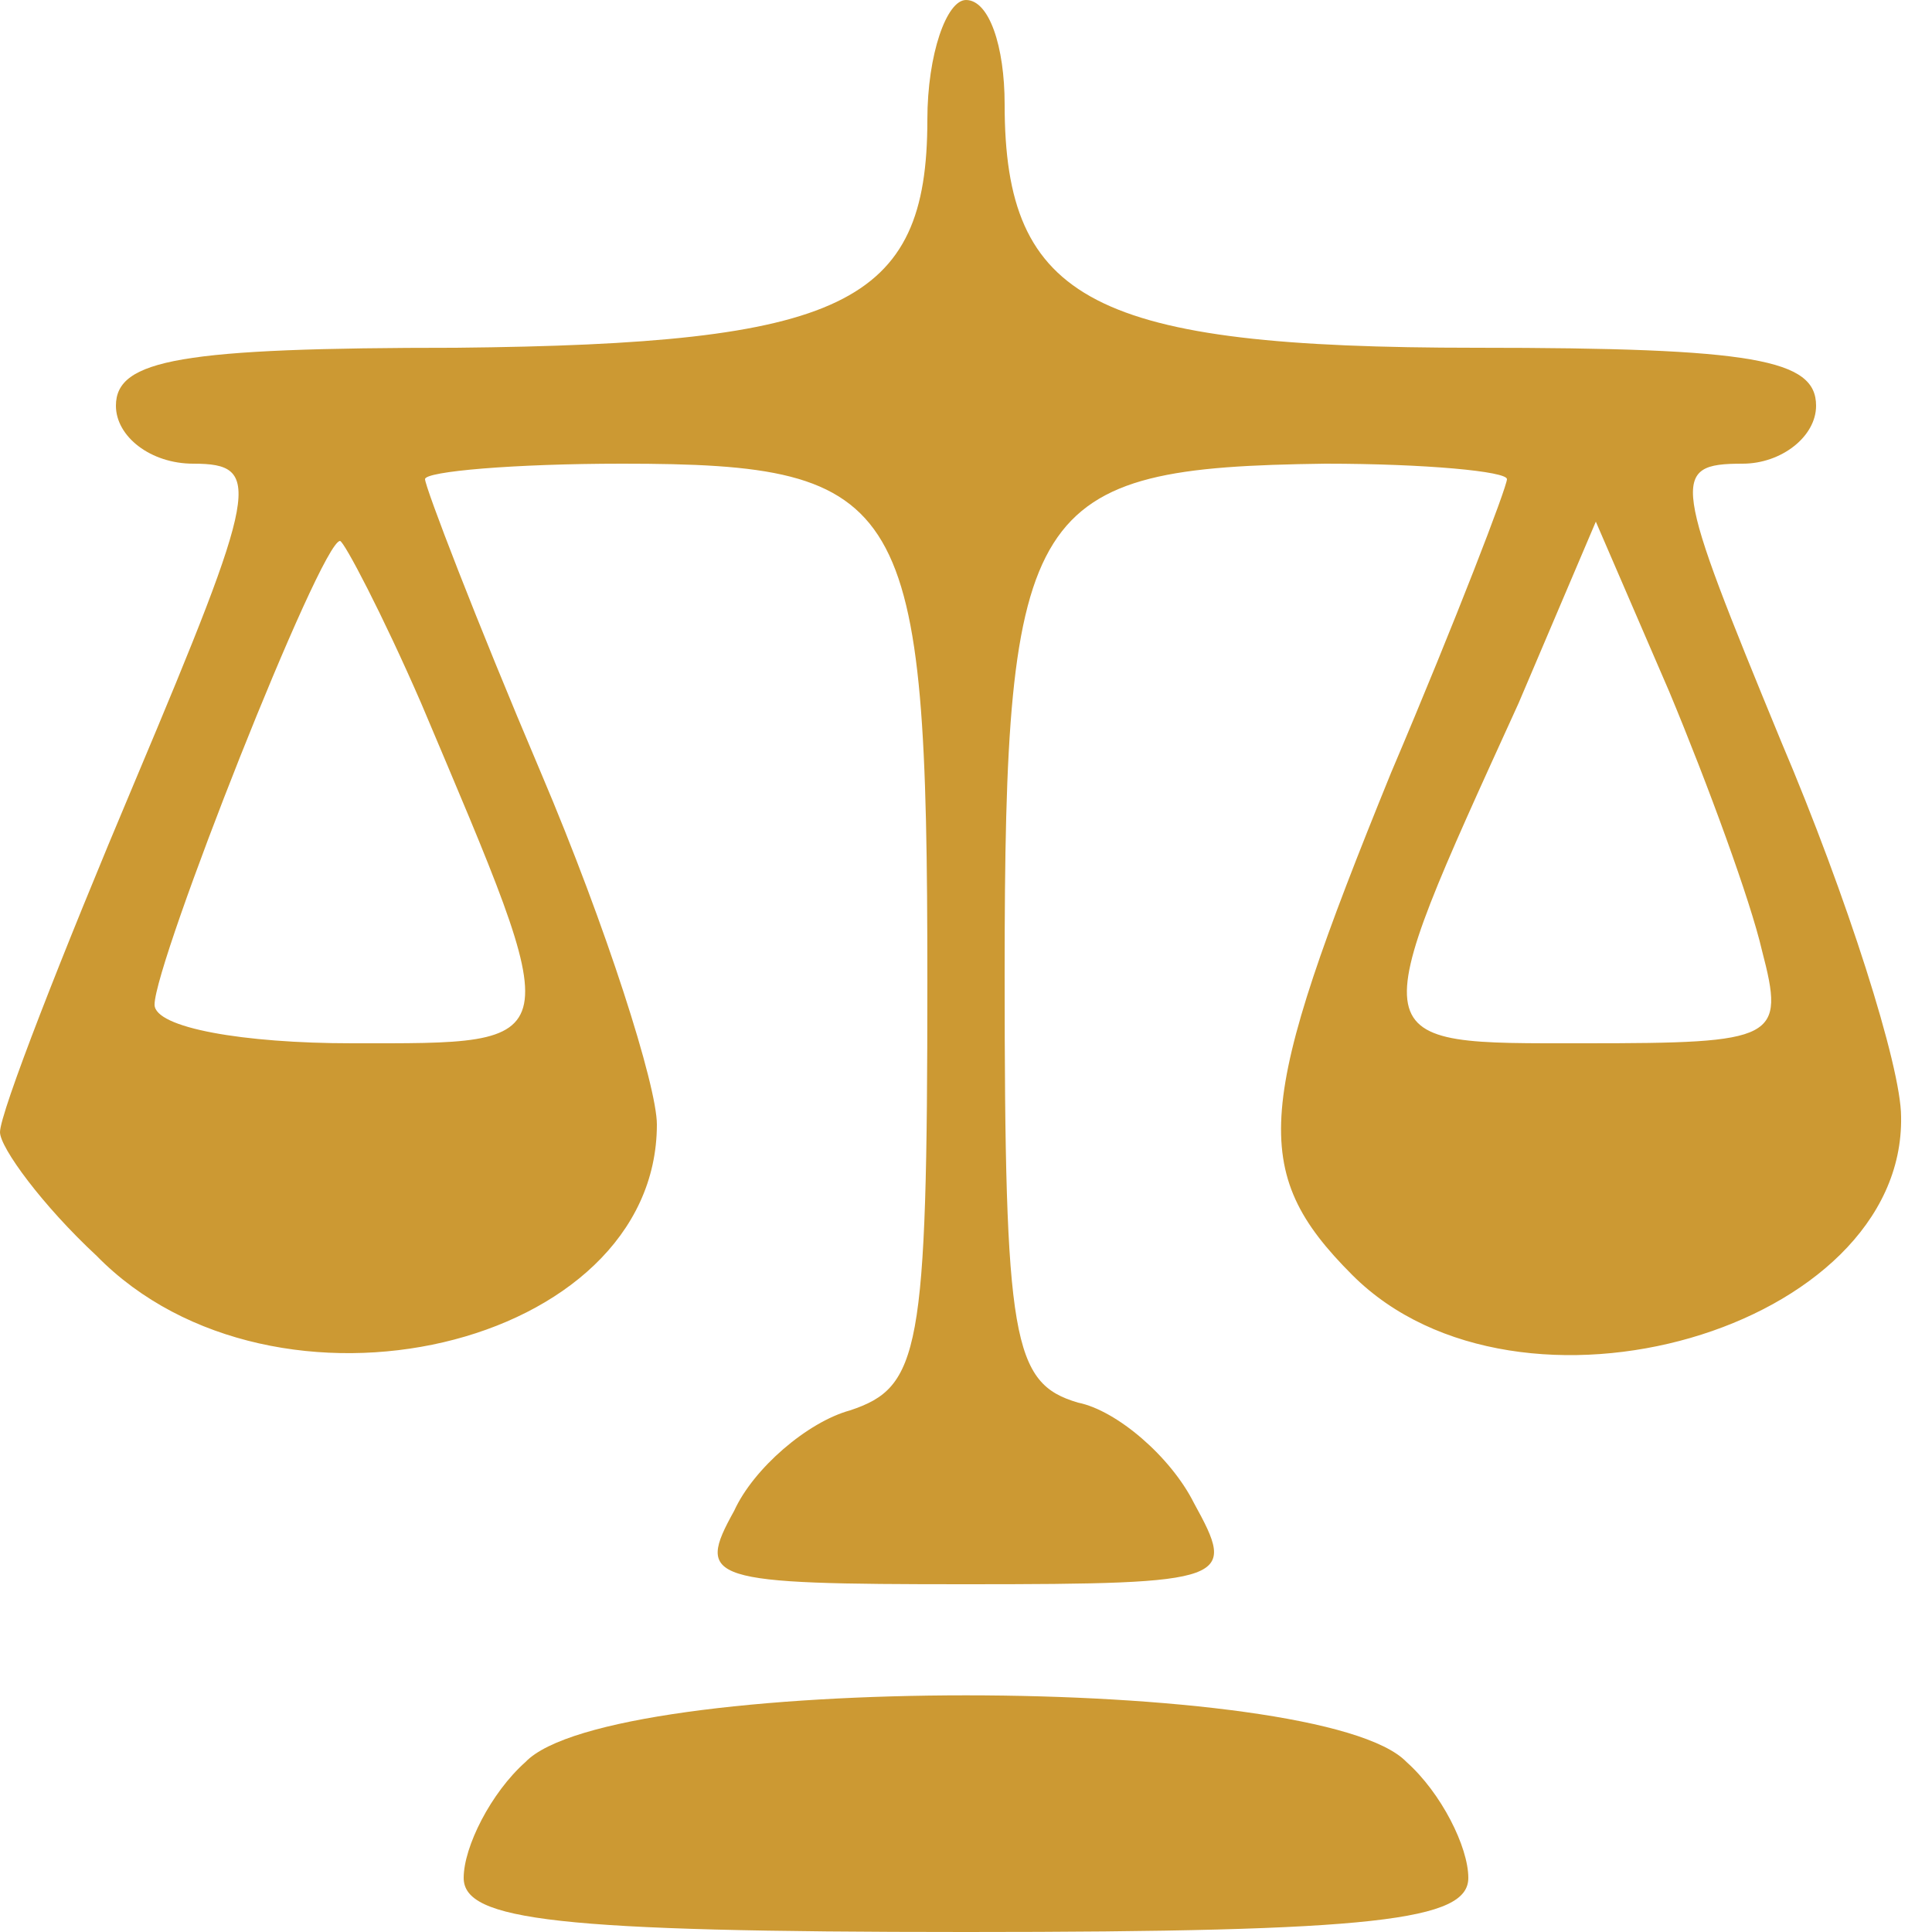 <?xml version="1.0" standalone="no"?>
<!DOCTYPE svg PUBLIC "-//W3C//DTD SVG 20010904//EN"
 "http://www.w3.org/TR/2001/REC-SVG-20010904/DTD/svg10.dtd">
<svg version="1.0" xmlns="http://www.w3.org/2000/svg"
 width="50pt" height="50pt" viewBox="0 0 50 50"
 preserveAspectRatio="xMidYMid meet">

<g transform="translate(0,50) scale(0.1,-0.1)"
fill="#cc9933" stroke="none">
<path d="M240 469 c0 -48 -22 -58 -122 -59 -71 0 -88 -3 -88 -15 0 -8 9 -15
20 -15 18 0 17 -6 -15 -82 -19 -45 -35 -86 -35 -91 0 -4 11 -19 25 -32 46 -47
145 -24 145 34 0 10 -13 51 -30 91 -17 40 -30 74 -30 76 0 2 23 4 51 4 74 0
79 -9 79 -134 0 -96 -2 -105 -20 -111 -11 -3 -25 -15 -30 -26 -10 -18 -7 -19
60 -19 69 0 70 1 59 21 -6 12 -20 24 -30 26 -17 5 -19 16 -19 111 0 122 6 131
83 132 26 0 47 -2 47 -4 0 -2 -13 -36 -30 -76 -35 -86 -37 -103 -10 -130 43
-43 143 -14 142 41 0 13 -14 57 -31 97 -28 68 -29 72 -10 72 10 0 19 7 19 15
0 12 -16 15 -88 15 -99 0 -122 12 -122 63 0 15 -4 27 -10 27 -5 0 -10 -14 -10
-31z m-131 -151 c38 -90 39 -88 -18 -88 -28 0 -51 4 -51 10 0 11 43 120 48
120 1 0 11 -19 21 -42z m347 -64 c6 -23 4 -24 -46 -24 -58 0 -58 -2 -17 88
l20 47 19 -44 c10 -24 21 -54 24 -67z"/>
<path d="M136 44 c-9 -8 -16 -22 -16 -30 0 -11 24 -14 130 -14 106 0 130 3
130 14 0 8 -7 22 -16 30 -22 23 -206 23 -228 0z"/>
</g>
</svg>
